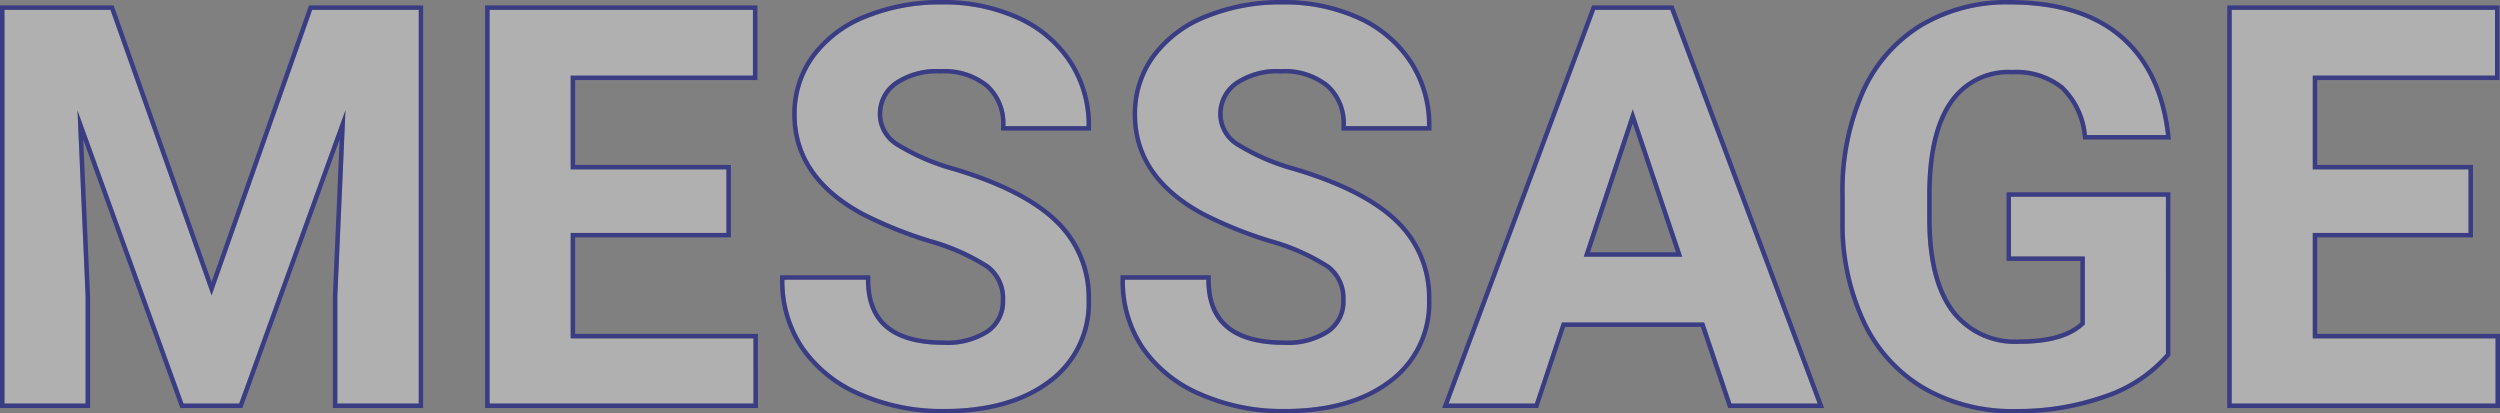 <svg xmlns="http://www.w3.org/2000/svg" width="223.436" height="36.951" viewBox="0 0 223.436 36.951"><rect x="0" y="0" width="223.436" height="36.951" fill="#808080" stroke="none"/><path d="M9.873.883l9.038 25.519L27.9.883h9.521v35.185h-7.273V26.45l.725-16.6-9.5 26.219H16.4l-9.473-26.2.723 16.581v9.618H.4V.883z" fill="rgba(255,255,255,0.38)"/><path d="M.4.883v35.185h7.25V26.45L6.925 9.873 16.4 36.068h4.978l9.5-26.219-.725 16.6v9.619h7.274V.883H27.9l-8.99 25.519L9.873.883H.4m-.4-.4h10.156l8.754 24.718L27.617.483h10.2v35.985h-8.069V26.433l.611-13.992-8.7 24.027h-5.542l-8.678-24 .611 13.98v10.02H0z" fill="rgba(29,32,135,0.7)"/><path d="M64.922 20.818H51.003v9.424h16.336v5.826H43.757V.883h23.537v5.872H51.003v8.385h13.919z" fill="rgba(255,255,255,0.38)"/><path d="M67.339 36.068v-5.824H51.003v-9.426h13.919v-5.677H51.003V6.755H67.29V.883H43.757v35.185h23.586m.4.4H43.357V.483h24.337v6.672H51.403v7.585h13.919v6.478H51.403v8.624h16.336z" fill="rgba(29,32,135,0.7)"/><path d="M89.836 26.837a3.722 3.722 0 00-1.45-3.154 19.047 19.047 0 00-5.22-2.32 36.948 36.948 0 01-5.969-2.4q-5.994-3.238-5.993-8.724a8.5 8.5 0 011.609-5.091 10.483 10.483 0 014.616-3.492A17.379 17.379 0 0184.181.4a15.817 15.817 0 016.718 1.365 10.7 10.7 0 014.579 3.854 10.087 10.087 0 011.631 5.655H89.86a4.746 4.746 0 00-1.523-3.758 6.258 6.258 0 00-4.277-1.341A6.686 6.686 0 0079.928 7.3a3.545 3.545 0 00-1.474 2.961 3.394 3.394 0 001.728 2.876 19.512 19.512 0 005.087 2.175q6.186 1.861 9.014 4.616a9.191 9.191 0 012.827 6.863 8.467 8.467 0 01-3.455 7.165q-3.456 2.6-9.3 2.6a17.966 17.966 0 01-7.395-1.486 11.7 11.7 0 01-5.087-4.071A10.426 10.426 0 0170.113 25h7.274q0 5.824 6.959 5.824a6.771 6.771 0 004.036-1.052 3.42 3.42 0 001.454-2.935z" fill="rgba(255,255,255,0.38)"/><path d="M84.35 36.551q5.848 0 9.3-2.6a8.467 8.467 0 003.455-7.165 9.191 9.191 0 00-2.827-6.863q-2.827-2.755-9.014-4.616a19.512 19.512 0 01-5.087-2.175 3.394 3.394 0 01-1.728-2.876A3.545 3.545 0 0179.928 7.3a6.686 6.686 0 014.132-1.123 6.258 6.258 0 014.277 1.341 4.746 4.746 0 011.523 3.758h7.253a10.087 10.087 0 00-1.631-5.655 10.7 10.7 0 00-4.579-3.854A15.817 15.817 0 0084.181.4a17.38 17.38 0 00-6.755 1.257 10.483 10.483 0 00-4.613 3.491 8.5 8.5 0 00-1.607 5.087q0 5.486 5.993 8.724a36.949 36.949 0 005.969 2.4 19.047 19.047 0 015.22 2.32 3.722 3.722 0 011.45 3.154 3.42 3.42 0 01-1.45 2.936 6.771 6.771 0 01-4.036 1.052q-6.959 0-6.959-5.824h-7.28a10.426 10.426 0 001.752 5.993 11.7 11.7 0 005.087 4.071 17.966 17.966 0 007.395 1.486m0 .4a18.446 18.446 0 01-7.557-1.521 12.14 12.14 0 01-5.255-4.213A10.865 10.865 0 0169.713 25v-.4h8.074v.4c0 3.65 2.146 5.424 6.559 5.424a6.422 6.422 0 003.8-.975 3.016 3.016 0 001.285-2.612 3.316 3.316 0 00-1.292-2.835 18.81 18.81 0 00-5.1-2.258 37.507 37.507 0 01-6.035-2.433c-4.116-2.224-6.2-5.277-6.2-9.076a8.926 8.926 0 011.682-5.321 10.923 10.923 0 014.786-3.627A17.858 17.858 0 0184.181 0a16.286 16.286 0 016.886 1.4 11.142 11.142 0 014.746 4 10.525 10.525 0 011.7 5.874v.4h-8.049v-.4a4.328 4.328 0 00-1.387-3.458 5.906 5.906 0 00-4.013-1.241 6.337 6.337 0 00-3.89 1.042 3.138 3.138 0 00-1.317 2.642 3 3 0 001.551 2.544 19.228 19.228 0 004.98 2.124c4.167 1.254 7.255 2.839 9.177 4.712a9.617 9.617 0 012.948 7.149 8.883 8.883 0 01-3.615 7.485c-2.368 1.777-5.579 2.678-9.548 2.678z" fill="rgba(29,32,135,0.7)"/><path d="M120.261 26.837a3.722 3.722 0 00-1.45-3.154 19.046 19.046 0 00-5.22-2.32 36.947 36.947 0 01-5.969-2.4q-5.994-3.238-5.993-8.724a8.5 8.5 0 011.607-5.087 10.483 10.483 0 014.616-3.492A17.379 17.379 0 01114.606.4a15.817 15.817 0 016.72 1.365 10.7 10.7 0 014.579 3.854 10.087 10.087 0 011.631 5.655h-7.25a4.746 4.746 0 00-1.522-3.758 6.258 6.258 0 00-4.277-1.341 6.685 6.685 0 00-4.134 1.125 3.545 3.545 0 00-1.474 2.961 3.394 3.394 0 001.728 2.876 19.515 19.515 0 005.087 2.175q6.186 1.861 9.014 4.616a9.191 9.191 0 012.827 6.863 8.468 8.468 0 01-3.455 7.165q-3.456 2.6-9.3 2.6a17.965 17.965 0 01-7.395-1.486 11.7 11.7 0 01-5.087-4.071 10.426 10.426 0 01-1.752-5.993h7.274q0 5.824 6.959 5.824a6.771 6.771 0 004.036-1.052 3.42 3.42 0 001.446-2.941z" fill="rgba(255,255,255,0.38)"/><path d="M114.775 36.551q5.848 0 9.3-2.6a8.468 8.468 0 003.455-7.165 9.191 9.191 0 00-2.827-6.863q-2.827-2.755-9.014-4.616a19.515 19.515 0 01-5.087-2.175 3.394 3.394 0 01-1.728-2.876 3.545 3.545 0 011.479-2.956 6.685 6.685 0 014.132-1.123 6.258 6.258 0 014.277 1.341 4.746 4.746 0 011.522 3.758h7.25a10.087 10.087 0 00-1.631-5.655 10.7 10.7 0 00-4.577-3.856A15.817 15.817 0 00114.606.4a17.379 17.379 0 00-6.755 1.257 10.483 10.483 0 00-4.616 3.492 8.5 8.5 0 00-1.607 5.087q0 5.486 5.993 8.724a36.948 36.948 0 005.969 2.4 19.047 19.047 0 015.22 2.32 3.722 3.722 0 011.45 3.154 3.42 3.42 0 01-1.45 2.936 6.771 6.771 0 01-4.036 1.052q-6.959 0-6.959-5.824h-7.274a10.426 10.426 0 001.752 5.993 11.7 11.7 0 005.087 4.071 17.965 17.965 0 007.395 1.486m0 .4a18.444 18.444 0 01-7.557-1.521 12.14 12.14 0 01-5.255-4.213 10.865 10.865 0 01-1.821-6.217v-.4h8.074v.4c0 3.65 2.146 5.424 6.559 5.424a6.422 6.422 0 003.8-.975 3.016 3.016 0 001.285-2.612 3.316 3.316 0 00-1.292-2.835 18.81 18.81 0 00-5.1-2.258 37.505 37.505 0 01-6.035-2.433c-4.116-2.224-6.2-5.277-6.2-9.076a8.926 8.926 0 011.682-5.321 10.922 10.922 0 014.786-3.627A17.856 17.856 0 01114.606 0a16.287 16.287 0 016.886 1.4 11.143 11.143 0 014.746 4 10.526 10.526 0 011.7 5.874v.4h-8.05v-.4a4.328 4.328 0 00-1.387-3.458 5.906 5.906 0 00-4.013-1.241 6.336 6.336 0 00-3.89 1.042 3.138 3.138 0 00-1.317 2.642 3 3 0 001.545 2.541 19.231 19.231 0 004.979 2.124c4.168 1.254 7.255 2.839 9.177 4.712a9.617 9.617 0 012.948 7.149 8.884 8.884 0 01-3.615 7.485c-2.36 1.78-5.571 2.681-9.54 2.681z" fill="rgba(29,32,135,0.7)"/><path d="M152.304 28.818h-12.711l-2.412 7.25h-7.709l13.1-35.185h6.709l13.17 35.185h-7.709zm-10.753-5.872h8.8l-4.423-13.17z" fill="rgba(255,255,255,0.38)"/><path d="M162.454 36.068L149.281.883h-6.718l-13.1 35.185h7.718l2.416-7.249h12.711l2.441 7.249h7.709M145.924 9.776l4.423 13.17h-8.8l4.374-13.17m17.109 26.692h-8.573l-2.44-7.25h-12.136l-2.416 7.249h-8.573l13.4-35.985h7.273zm-20.925-13.922h7.686l-3.864-11.507z" fill="rgba(29,32,135,0.7)"/><path d="M193.579 31.622a12.583 12.583 0 01-5.534 3.637 23.179 23.179 0 01-7.926 1.293 15.7 15.7 0 01-8.011-1.994 13.294 13.294 0 01-5.316-5.787 20.359 20.359 0 01-1.921-8.917v-2.393a21.633 21.633 0 011.776-9.122 13.137 13.137 0 015.123-5.9A14.759 14.759 0 01179.611.4q6.259 0 9.787 2.984t4.181 8.688h-7.056a7.017 7.017 0 00-2.139-4.422 6.832 6.832 0 00-4.555-1.4 6.429 6.429 0 00-5.63 2.779q-1.934 2.779-1.958 8.265v2.248q0 5.534 2.1 8.361a7.2 7.2 0 006.162 2.827q4.083 0 5.824-1.74v-6.068h-6.6v-5.34h13.847z" fill="rgba(255,255,255,0.38)"/><path d="M180.118 36.551a23.18 23.18 0 007.926-1.293 12.583 12.583 0 005.534-3.637V17.582h-13.846v5.341h6.6v6.066q-1.74 1.74-5.824 1.74a7.2 7.2 0 01-6.165-2.829q-2.1-2.827-2.1-8.361v-2.247q.024-5.486 1.958-8.265a6.429 6.429 0 015.63-2.779 6.832 6.832 0 014.555 1.4 7.017 7.017 0 012.139 4.422h7.056q-.652-5.7-4.181-8.688T179.611.4a14.759 14.759 0 00-7.842 2.042 13.137 13.137 0 00-5.123 5.9 21.633 21.633 0 00-1.776 9.122v2.392a20.359 20.359 0 001.921 8.917 13.294 13.294 0 005.316 5.787 15.7 15.7 0 008.011 1.994m0 .4a16.165 16.165 0 01-8.211-2.054 13.746 13.746 0 01-5.475-5.957 20.847 20.847 0 01-1.962-9.09v-2.4a22.127 22.127 0 011.813-9.29 13.589 13.589 0 015.278-6.063 15.218 15.218 0 018.05-2.1c4.249 0 7.629 1.036 10.045 3.079s3.875 5.059 4.32 8.948l.051.445h-7.843l-.054-.337a6.67 6.67 0 00-2-4.18 6.481 6.481 0 00-4.3-1.307 6 6 0 00-5.3 2.607c-1.236 1.777-1.87 4.481-1.886 8.038v2.246c0 3.584.681 6.317 2.023 8.123a6.765 6.765 0 005.841 2.666c2.508 0 4.331-.508 5.424-1.51v-5.496h-6.6v-6.14h14.647v14.585l-.093.111a13.03 13.03 0 01-5.7 3.756 23.684 23.684 0 01-8.068 1.317z" fill="rgba(29,32,135,0.7)"/><path d="M220.62 20.818h-13.919v9.424h16.336v5.826h-23.582V.883h23.537v5.872h-16.291v8.385h13.919z" fill="rgba(255,255,255,0.38)"/><path d="M223.036 36.068v-5.824h-16.335v-9.426h13.919v-5.677h-13.919V6.755h16.287V.883h-23.533v35.185h23.585m.4.4h-24.385V.483h24.337v6.672h-16.291v7.585h13.919v6.478h-13.919v8.624h16.336z" fill="rgba(29,32,135,0.7)"/></svg>